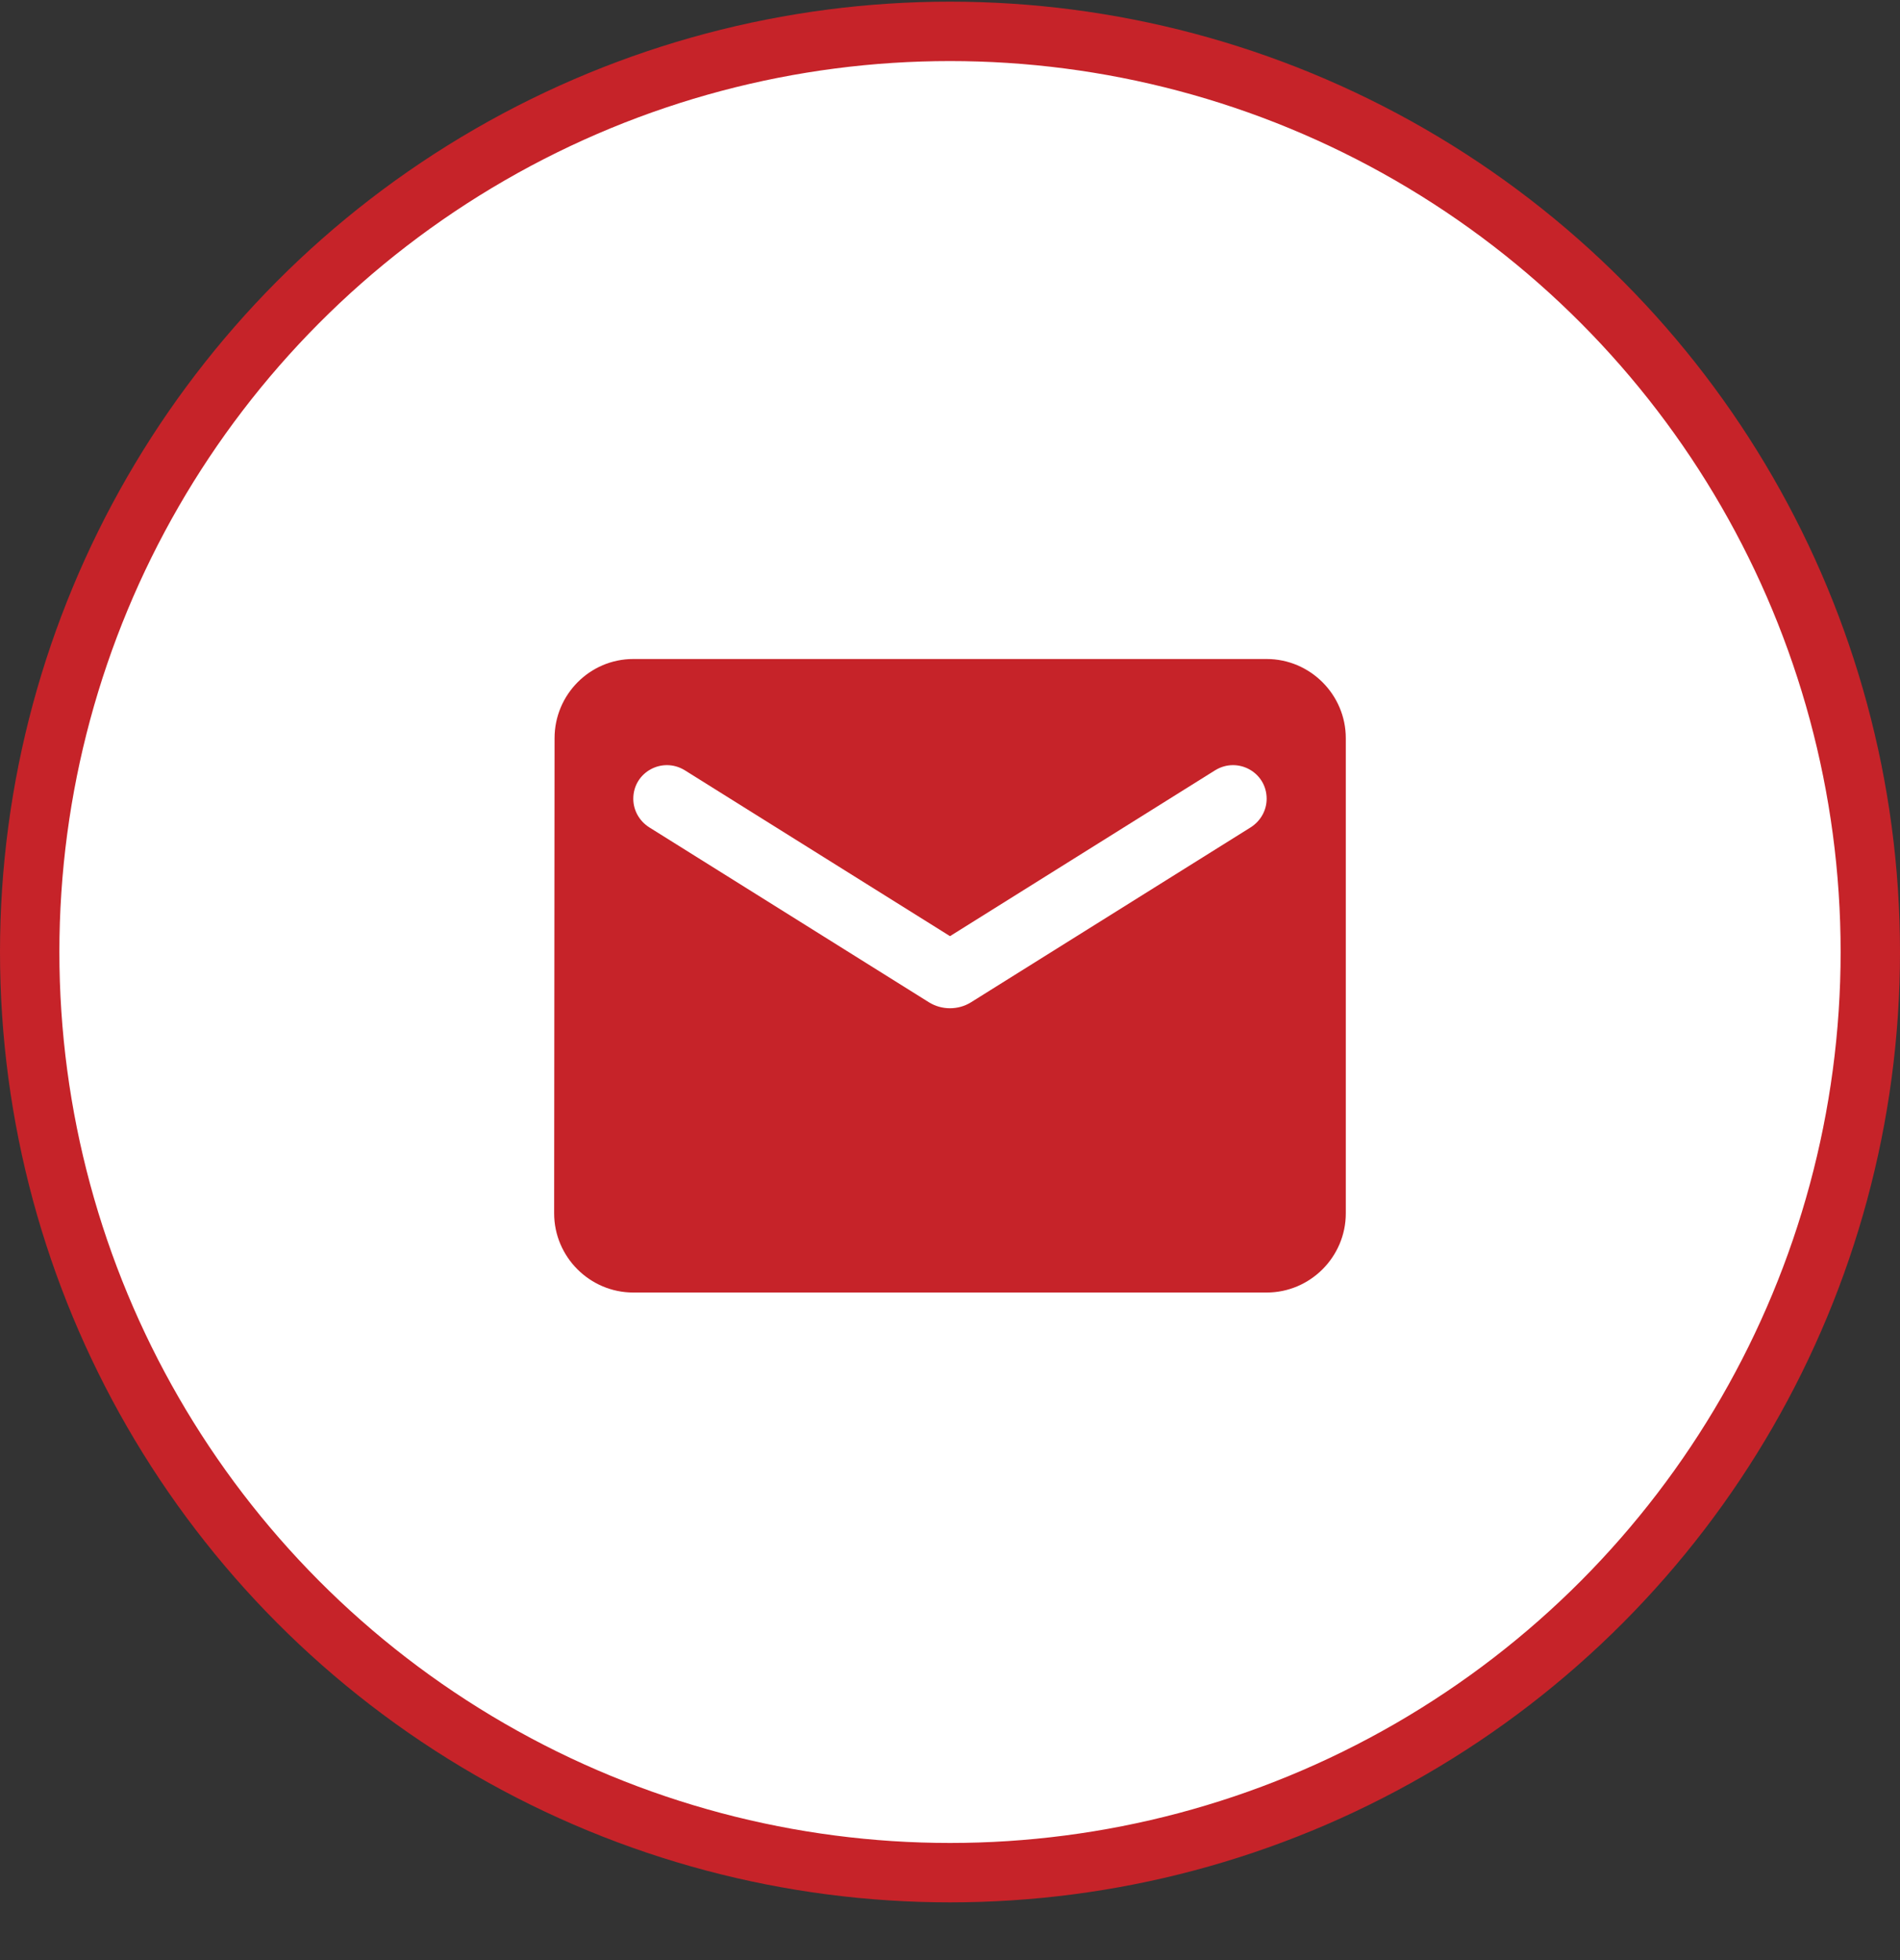 <svg width="32" height="33" viewBox="0 0 32 33" fill="none" xmlns="http://www.w3.org/2000/svg">
<rect x="0" y="0" width="32" height="33" fill="#333333" stroke="none"/>
<circle cx="16" cy="16.028" r="15.5" fill="white" stroke="#C62329"/>
<path d="M21.333 11.095H10.666C9.933 11.095 9.34 11.695 9.34 12.428L9.333 20.428C9.333 21.161 9.933 21.761 10.666 21.761H21.333C22.066 21.761 22.666 21.161 22.666 20.428V12.428C22.666 11.695 22.066 11.095 21.333 11.095ZM21.066 13.928L16.353 16.875C16.14 17.008 15.86 17.008 15.646 16.875L10.933 13.928C10.766 13.821 10.666 13.641 10.666 13.448C10.666 13.001 11.153 12.735 11.533 12.968L16 15.761L20.466 12.968C20.846 12.735 21.333 13.001 21.333 13.448C21.333 13.641 21.233 13.821 21.066 13.928Z" fill="#C62329"/>
</svg>
